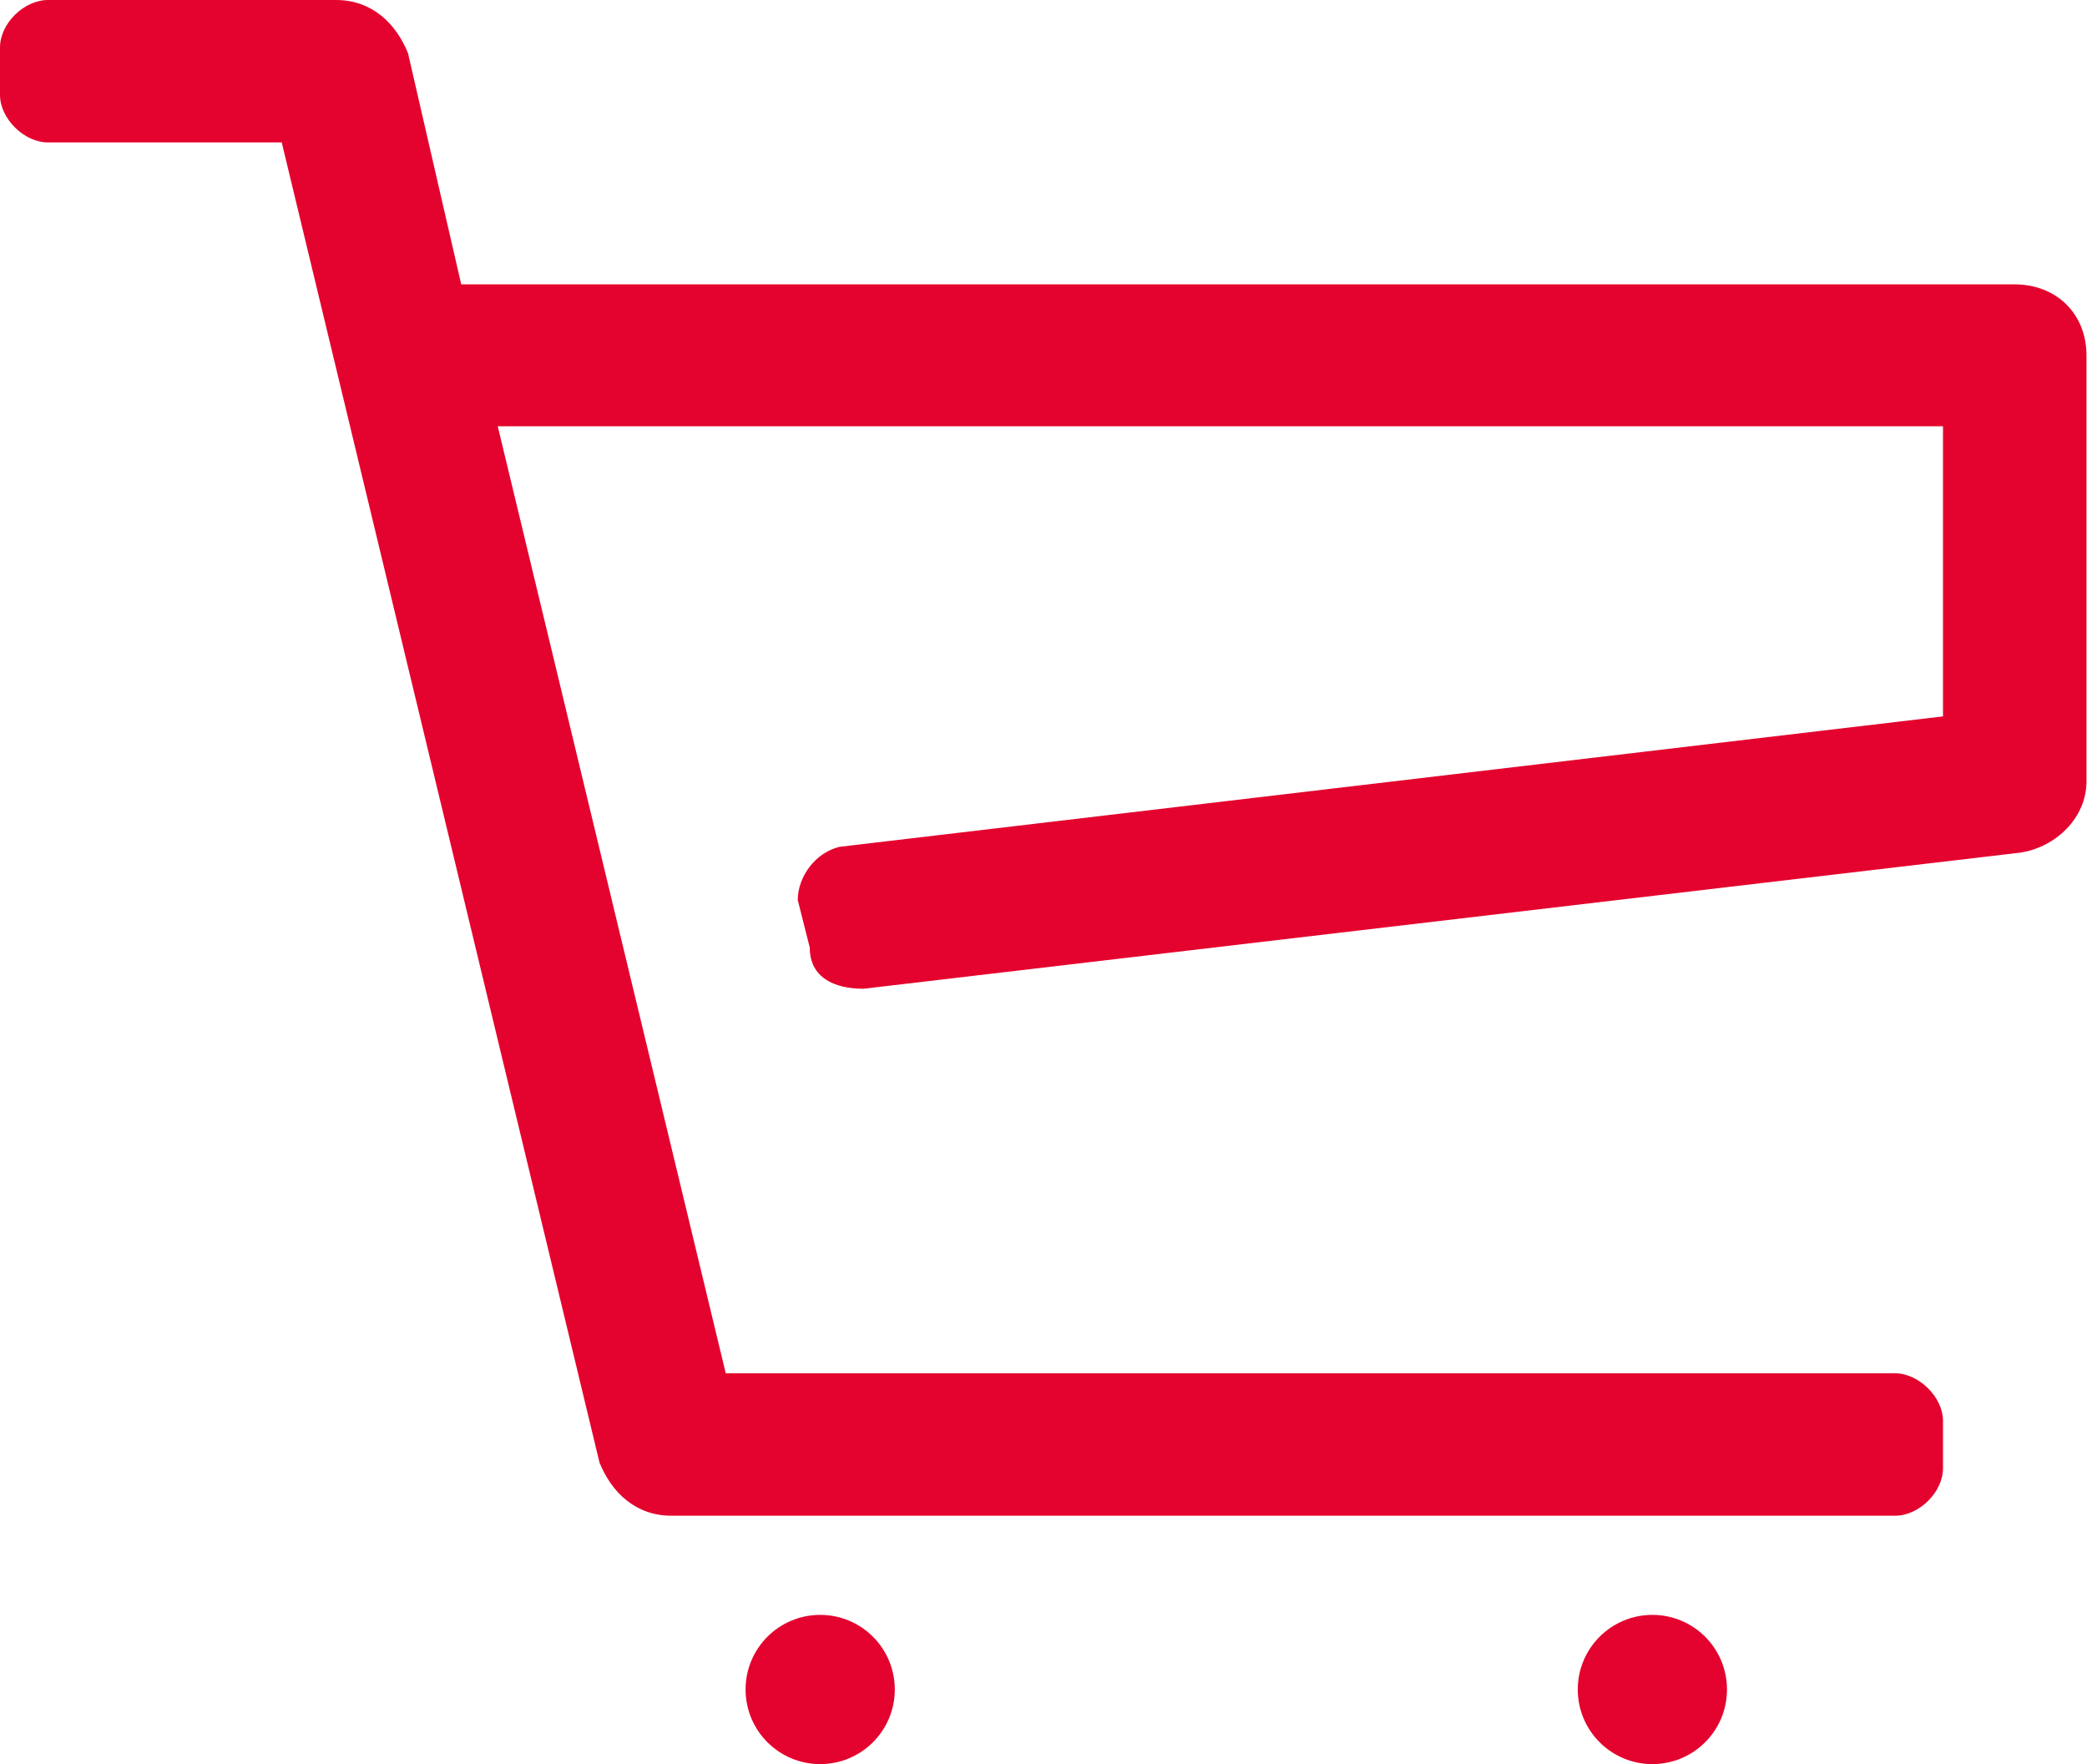 <svg xmlns="http://www.w3.org/2000/svg" xmlns:xlink="http://www.w3.org/1999/xlink" id="Ebene_1" x="0px" y="0px" viewBox="0 0 40 33.81" style="enable-background:new 0 0 40 33.81;" xml:space="preserve"><style type="text/css">	.st0{fill-rule:evenodd;clip-rule:evenodd;fill:#E4032E;}	.st1{fill:#E4032E;}</style><g>	<path class="st0" d="M14.29,32.38c0-0.79,0.64-1.43,1.43-1.43s1.43,0.64,1.43,1.43c0,0.79-0.64,1.43-1.43,1.43  S14.29,33.17,14.29,32.38L14.29,32.38z"></path>	<path class="st0" d="M30.24,32.38c0-0.79,0.64-1.43,1.43-1.43c0.79,0,1.43,0.64,1.43,1.43c0,0.79-0.64,1.43-1.43,1.43  C30.88,33.81,30.24,33.17,30.24,32.38L30.24,32.38z"></path>	<path class="st0" d="M13.91,26.32C9.54,8.17,9.54,8.17,9.54,8.17c27.7,0,27.7,0,27.7,0c0,5.56,0,5.56,0,5.56  c-21.15,2.5-21.15,2.5-21.15,2.5c-0.46,0.11-0.8,0.57-0.8,1.02c0.23,0.91,0.23,0.91,0.23,0.91c0,0.57,0.46,0.79,1.03,0.79  c22.18-2.61,22.18-2.61,22.18-2.61c0.69-0.11,1.26-0.68,1.26-1.36c0-8.17,0-8.17,0-8.17c0-0.79-0.57-1.36-1.38-1.36  c-29.77,0-29.77,0-29.77,0C7.82,1.02,7.82,1.02,7.82,1.02C7.59,0.45,7.13,0,6.44,0C0.92,0,0.92,0,0.92,0C0.46,0,0,0.45,0,0.91  c0,0.91,0,0.91,0,0.91c0,0.45,0.46,0.91,0.92,0.91c4.48,0,4.48,0,4.48,0c6.09,25.3,6.09,25.3,6.09,25.3  c0.23,0.57,0.69,1.02,1.38,1.02c23.45,0,23.45,0,23.45,0c0.46,0,0.92-0.45,0.92-0.91c0-0.91,0-0.91,0-0.91  c0-0.45-0.46-0.91-0.92-0.91H13.91L13.91,26.32L13.91,26.32z"></path></g></svg>